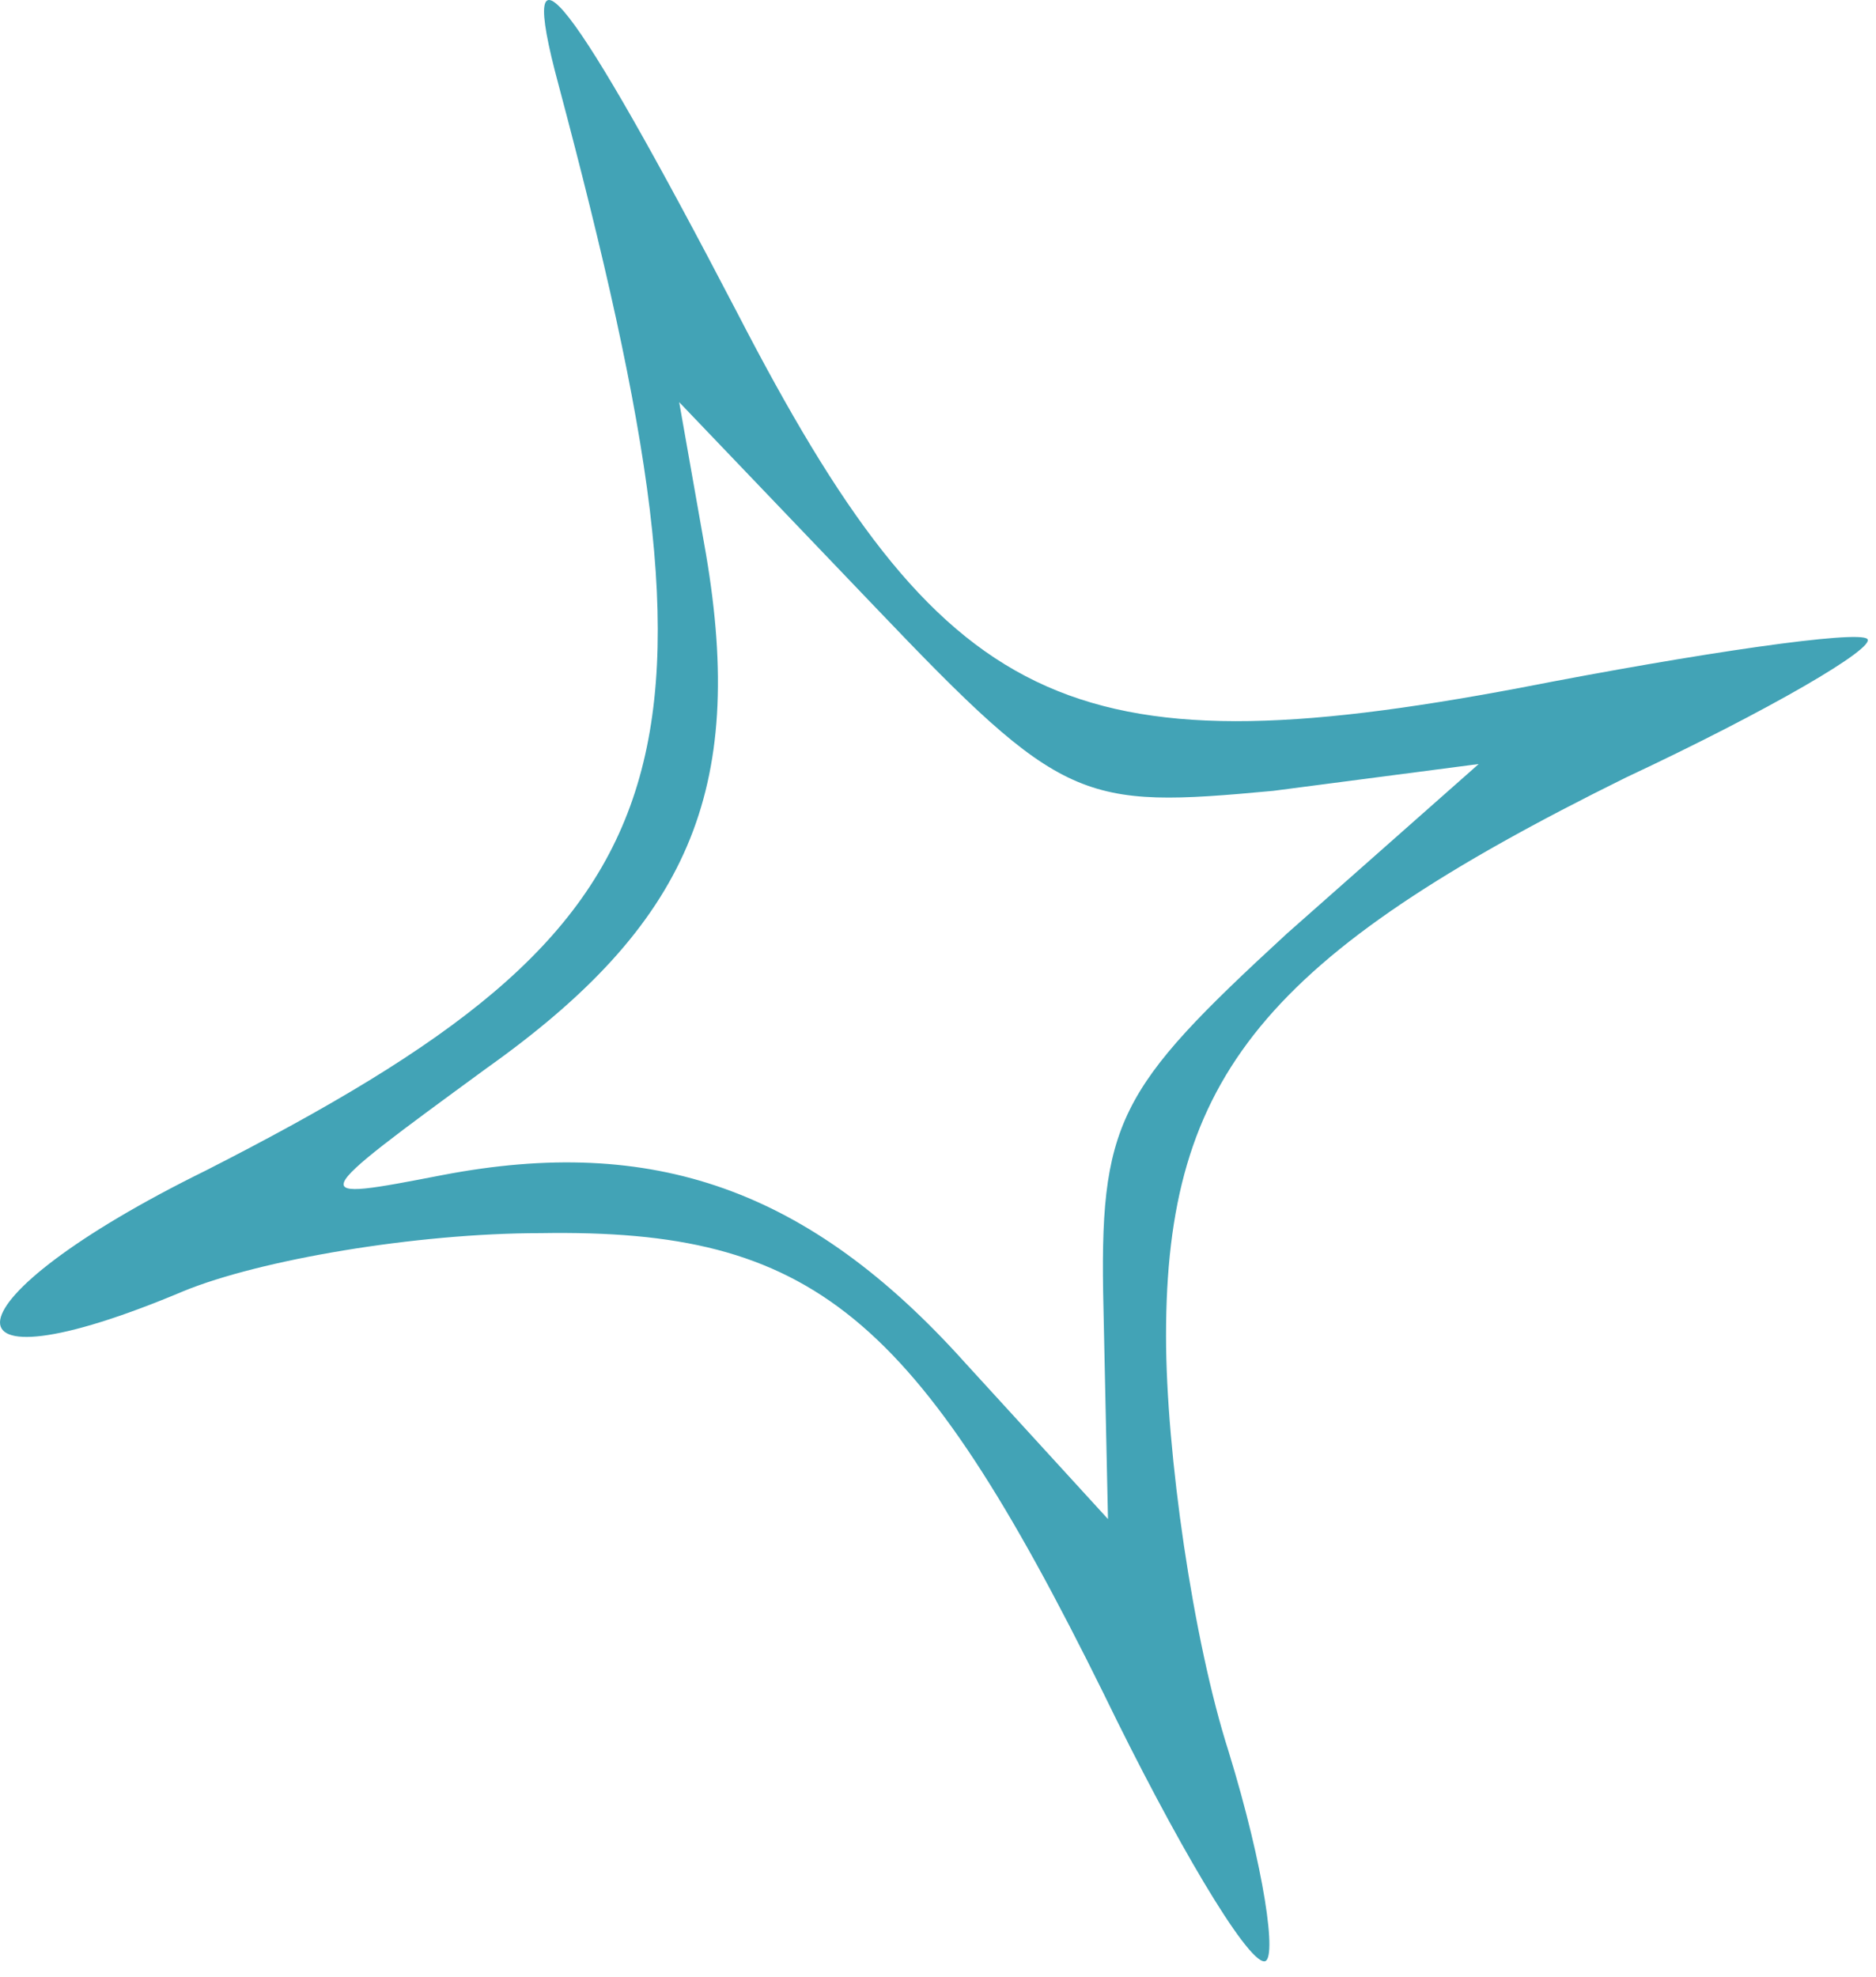 <?xml version="1.0" encoding="UTF-8"?> <svg xmlns="http://www.w3.org/2000/svg" width="56" height="59" viewBox="0 0 56 59" fill="none"> <path d="M16.674 2.535C22.14 23.069 20.807 27.468 6.14 34.935C-1.726 38.802 -2.126 41.735 5.474 38.535C7.74 37.602 12.407 36.802 16.14 36.802C24.274 36.669 27.34 39.202 32.94 50.535C35.074 54.935 37.207 58.535 37.74 58.535C38.14 58.535 37.74 55.735 36.674 52.269C35.607 48.935 34.807 43.335 34.807 39.868C34.807 32.135 37.74 28.535 48.54 23.202C52.807 21.202 56.007 19.335 55.74 19.069C55.474 18.802 50.807 19.468 45.34 20.535C31.874 23.069 28.14 21.202 22.007 9.335C17.074 -0.132 15.34 -2.398 16.674 2.535ZM38.007 23.602L44.14 22.802L38.407 27.869C33.34 32.535 32.807 33.468 32.94 39.069L33.074 45.335L28.807 40.669C24.14 35.468 19.474 33.868 13.207 35.069C9.074 35.868 9.074 35.868 14.54 31.869C20.54 27.602 22.274 23.602 21.074 16.535L20.274 12.002L26.14 18.135C31.74 24.002 32.274 24.135 38.007 23.602Z" fill="#42A3B6"></path> </svg> 